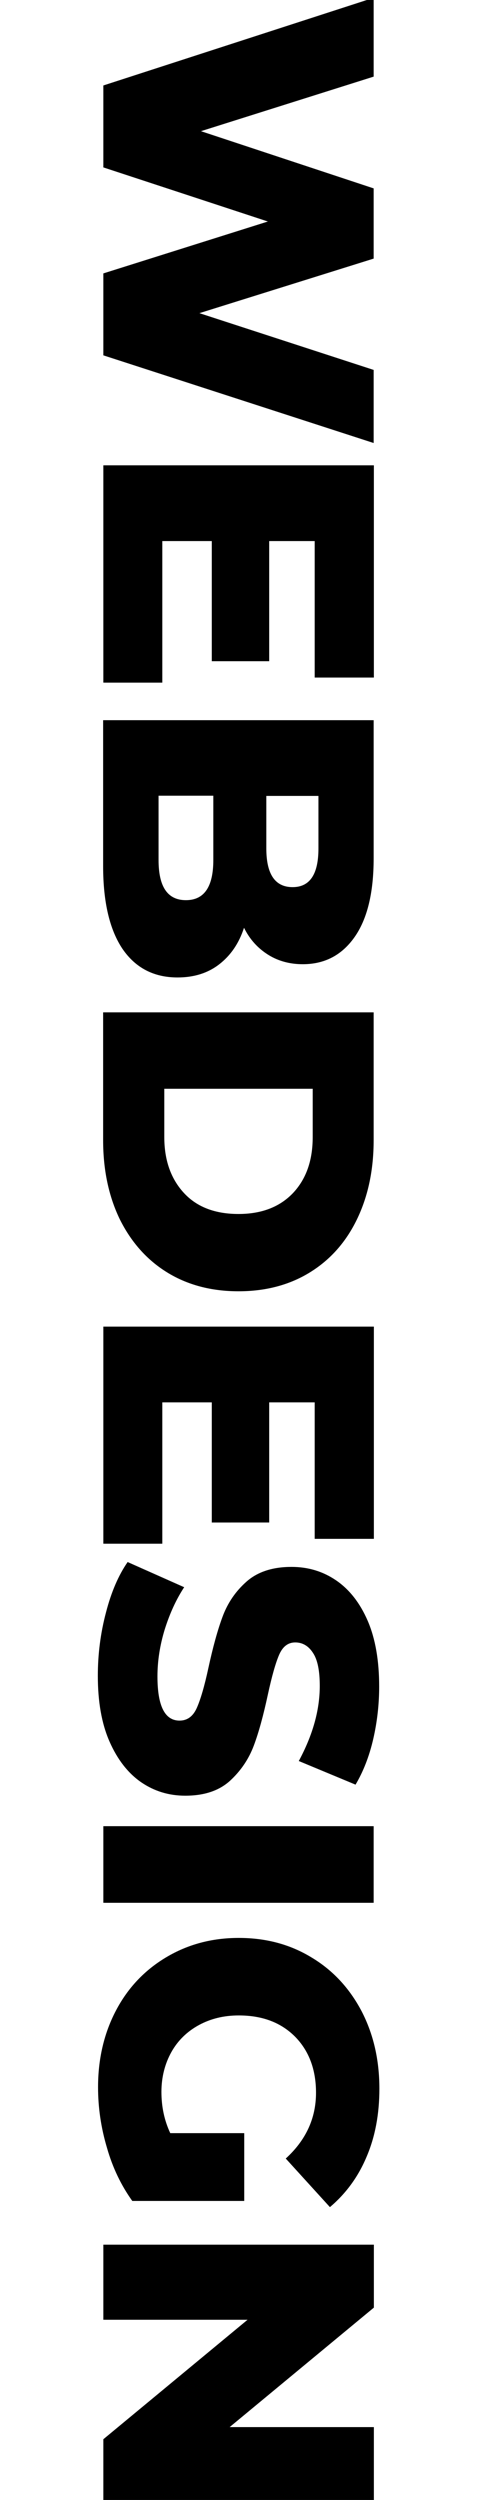 <?xml version="1.0" encoding="utf-8"?>
<!-- Generator: Adobe Illustrator 25.1.0, SVG Export Plug-In . SVG Version: 6.00 Build 0)  -->
<svg version="1.1" id="Layer_1" xmlns="http://www.w3.org/2000/svg" xmlns:xlink="http://www.w3.org/1999/xlink" x="0px" y="0px"
	 viewBox="0 0 216 1132" style="enable-background:new 0 0 216 1132;" xml:space="preserve">
<g>
	<path d="M169.2,200.6L46.8,160.9v-37.1l74.5-23.5L46.8,75.8V38.7L169.2-1v35.7L91,59.4l78.2,25.9v31.8l-78.9,24.7l78.9,25.7V200.6z
		"/>
	<path d="M73.5,309.1H46.8v-98.4h122.5v96.1h-26.8v-61.8h-20.6v54.4H95.9v-54.4H73.5V309.1z"/>
	<path d="M99.2,436.7c-5.2,4-11.5,5.9-18.8,5.9c-10.7,0-19-4.3-24.9-12.9c-5.8-8.6-8.8-21.1-8.8-37.5v-66.1h122.5v62.6
		c0,15.6-2.9,27.5-8.7,35.7c-5.8,8.2-13.6,12.2-23.4,12.2c-5.8,0-11.1-1.4-15.7-4.3c-4.6-2.9-8.3-6.9-10.9-12.2
		C108.2,427.2,104.4,432.7,99.2,436.7z M84.2,407.6c8.3,0,12.4-6.1,12.4-18.2v-29.1H71.8v29.1C71.8,401.6,75.9,407.6,84.2,407.6z
		 M144.2,360.4h-23.6v23.8c0,11.7,4,17.5,11.9,17.5c7.8,0,11.7-5.8,11.7-17.5V360.4z"/>
	<path d="M169.2,458.4v57.9c0,13.4-2.5,25.3-7.5,35.7c-5,10.4-12.1,18.4-21.3,24.1c-9.2,5.7-20,8.6-32.4,8.6
		c-12.4,0-23.2-2.9-32.4-8.6c-9.2-5.7-16.3-13.8-21.4-24.1c-5-10.4-7.5-22.3-7.5-35.7v-57.9H169.2z M74.4,514.9
		c0,10.5,3,18.9,8.9,25.3c5.9,6.4,14.2,9.5,24.7,9.5s18.7-3.2,24.7-9.5c6-6.4,8.9-14.8,8.9-25.3V493H74.4V514.9z"/>
	<path d="M73.5,699H46.8v-98.3h122.5v96.1h-26.8V635h-20.6v54.4H95.9V635H73.5V699z"/>
	<path d="M48,730.1c2.4-9.3,5.7-16.9,9.8-22.8l25.6,11.4c-3.6,5.5-6.5,11.8-8.8,19.1c-2.2,7.2-3.3,14.3-3.3,21.3
		c0,13.3,3.3,20,10,20c3.5,0,6.1-1.9,7.8-5.7c1.7-3.8,3.5-9.9,5.3-18.3c2-9.2,4.1-16.9,6.4-23.1c2.3-6.2,5.9-11.5,10.9-15.9
		c5-4.4,11.8-6.6,20.3-6.6c7.5,0,14.2,2,20.2,6.1c6,4.1,10.8,10.2,14.3,18.3c3.5,8.1,5.2,18.1,5.2,29.8c0,8-0.9,16-2.7,23.8
		c-1.8,7.8-4.5,14.7-8,20.6l-25.7-10.7c6.3-11.7,9.5-23,9.5-34c0-6.9-1-11.9-3.1-15c-2-3.1-4.7-4.7-8-4.7c-3.3,0-5.7,1.9-7.3,5.6
		c-1.6,3.7-3.3,9.7-5.1,18c-2,9.3-4.1,17.1-6.4,23.2c-2.3,6.1-5.9,11.4-10.8,15.9c-5,4.5-11.7,6.7-20.2,6.7c-7.4,0-14-2-20-6.1
		c-5.9-4.1-10.7-10.2-14.3-18.4c-3.6-8.2-5.3-18.1-5.3-29.8C44.3,749.1,45.5,739.5,48,730.1z"/>
	<path d="M169.2,826.9v34.7H46.8v-34.7H169.2z"/>
	<path d="M110.6,966v30.6H59.9c-5-7-8.9-15-11.5-24.2c-2.7-9.1-4-18.2-4-27.3c0-12.8,2.7-24.4,8.1-34.7c5.4-10.3,13-18.3,22.7-24.1
		c9.7-5.8,20.6-8.8,32.9-8.8s23.2,2.9,32.9,8.8c9.7,5.8,17.2,13.9,22.7,24.3c5.4,10.4,8.1,22.1,8.1,35.2c0,11.4-1.9,21.7-5.8,30.8
		c-3.8,9.1-9.4,16.7-16.6,22.8l-20-22c9.1-8.3,13.7-18.2,13.7-29.8c0-10.5-3.2-19-9.5-25.4c-6.4-6.4-14.8-9.6-25.5-9.6
		c-6.8,0-12.8,1.5-18.1,4.4c-5.3,2.9-9.5,7-12.4,12.2s-4.5,11.3-4.5,18c0,6.7,1.3,12.9,4,18.7H110.6z"/>
	<path d="M169.2,1133H46.8v-28.5l65.3-54.1H46.8v-34h122.5v28.5L104,1099h65.3V1133z"/>
</g>
</svg>
